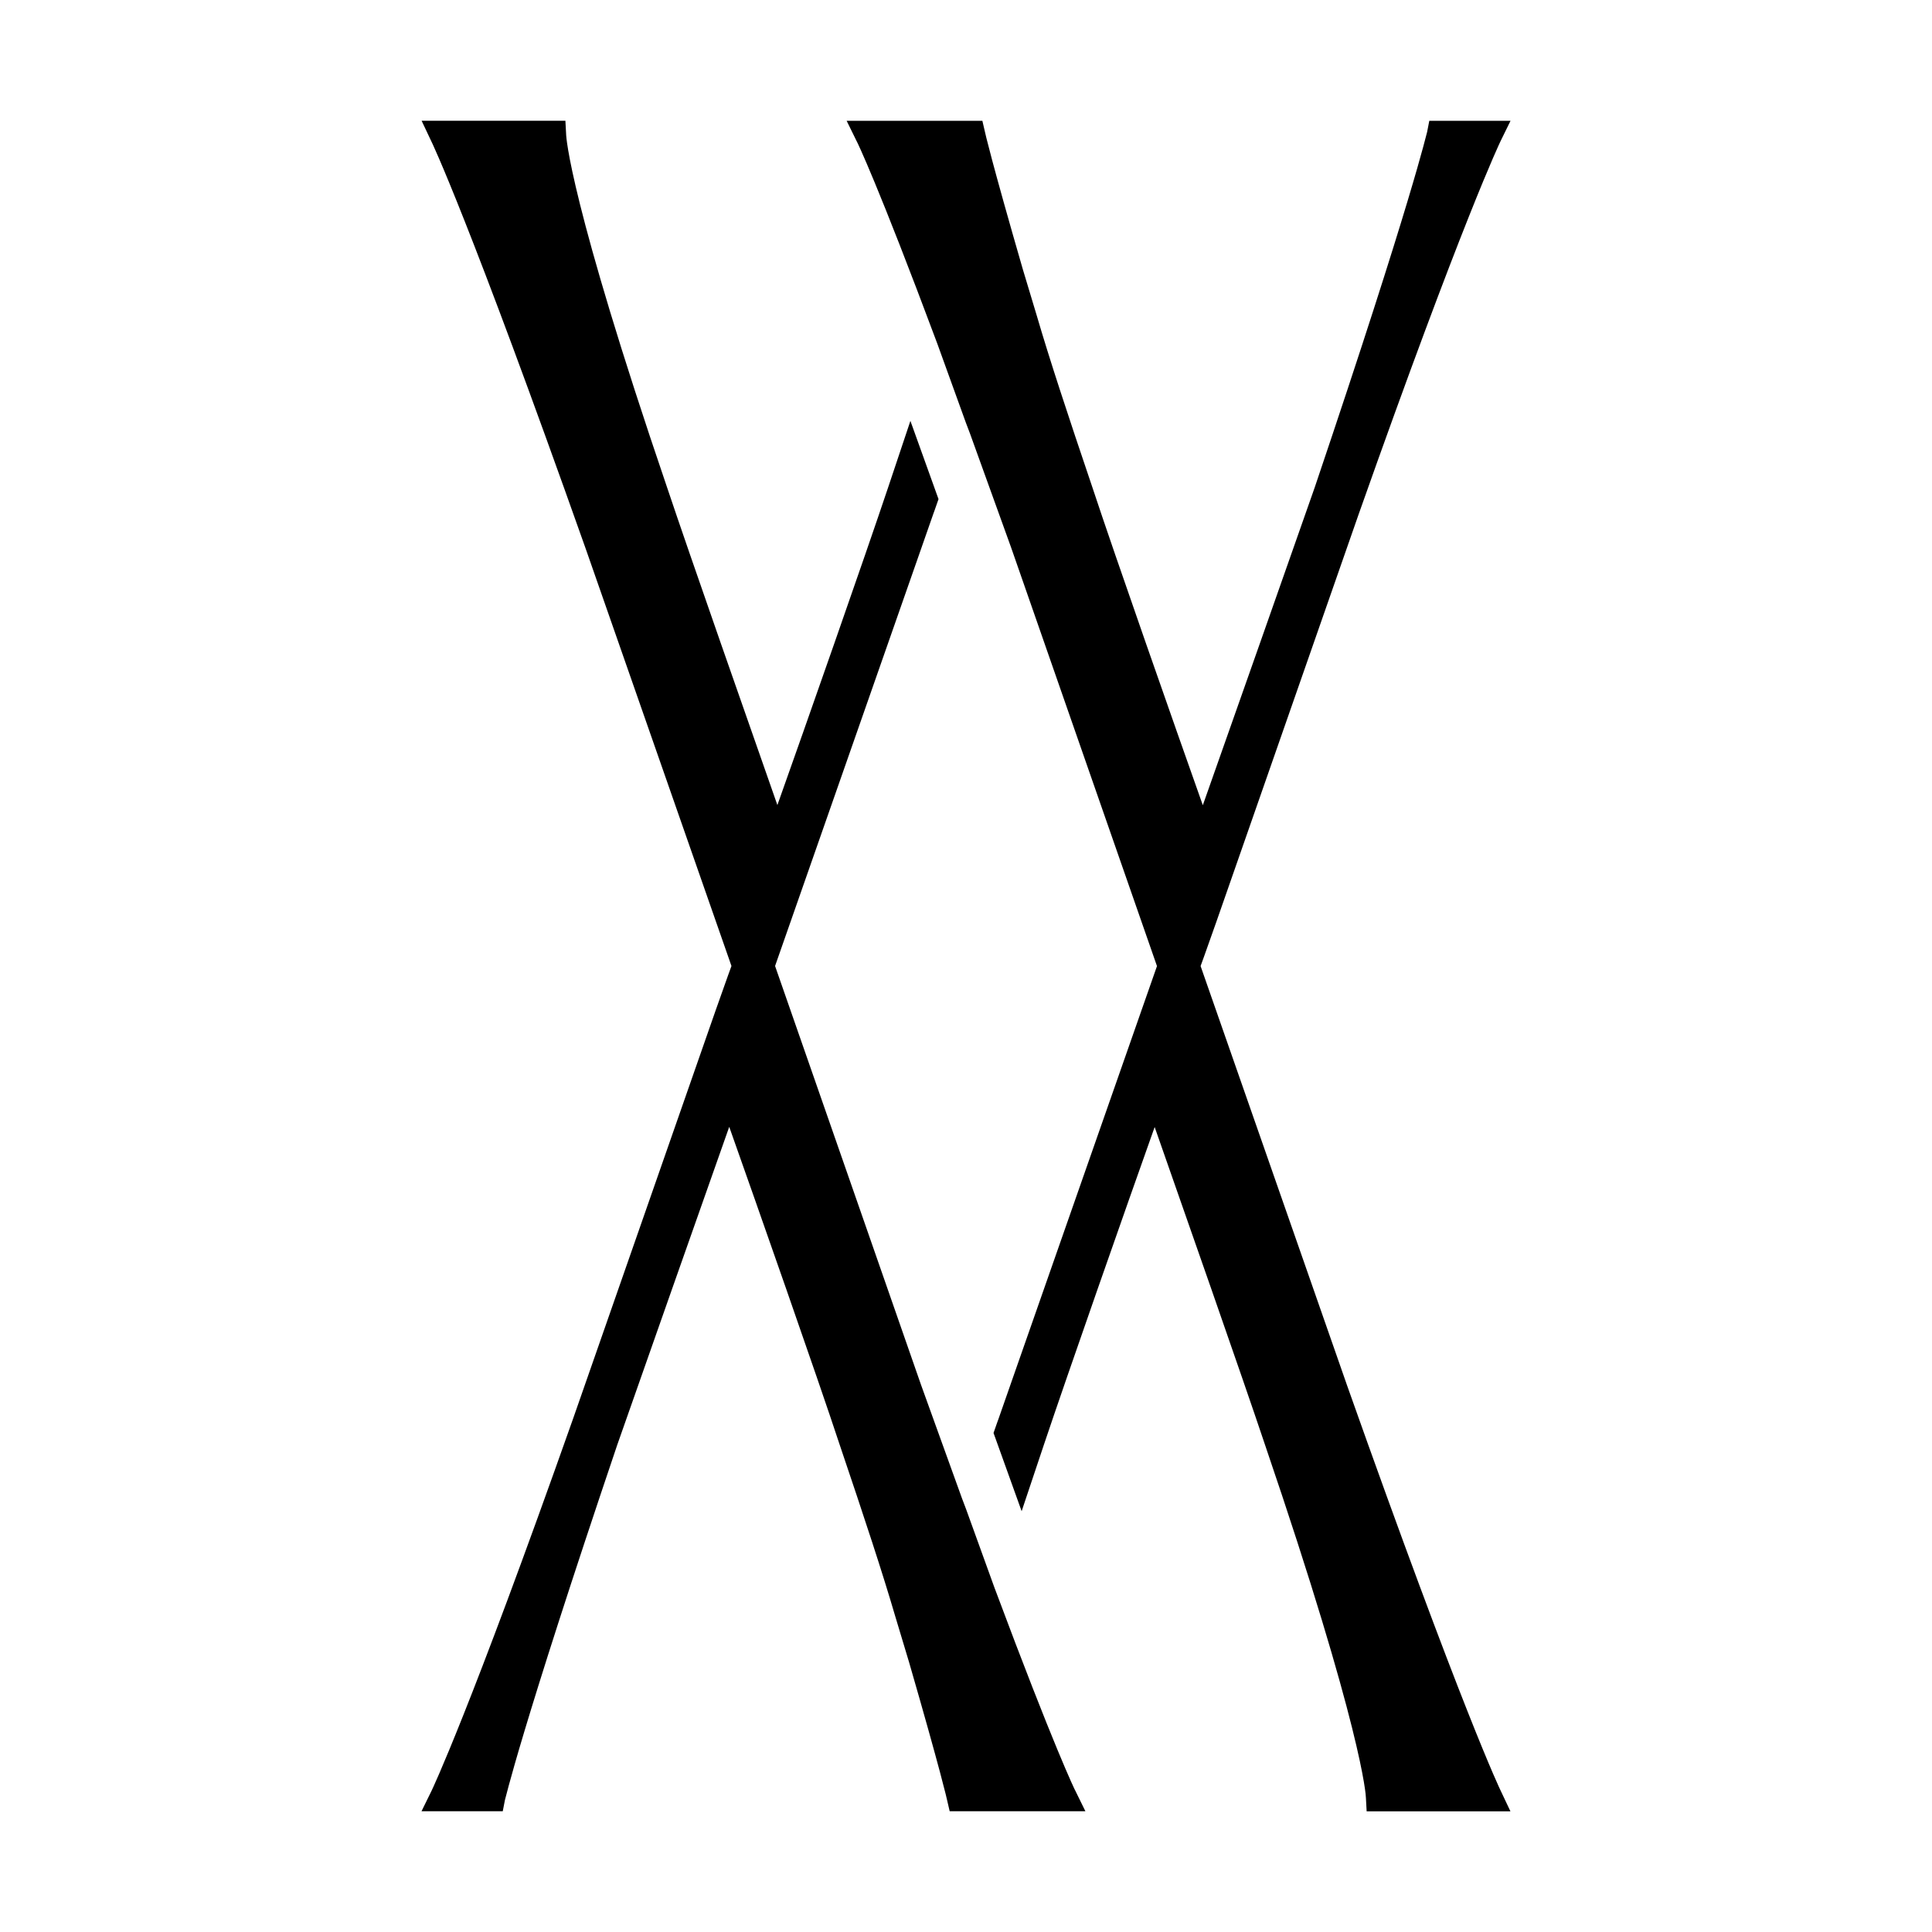 <svg viewBox="0 0 400 400" version="1.1" xmlns="http://www.w3.org/2000/svg" id="Layer_1">
  
  <polygon points="164.18 189.57 163.63 191.15 163.73 190.88 164.18 189.57"></polygon>
  <path d="M205.98,328.95l-5.95-16.46-.85-2.24-8.5-23.56-29.51-84.68-.7-2.01h0l29.32-83.76,3.46-9.9.28-.77.78-2.23-5.82-16.2-4.59,13.71c-4.71,14.07-17.29,49.93-22.95,65.83-5.57-15.9-18.15-51.76-22.86-65.83-20.17-59.17-20.88-72.55-20.88-73.08l-.15-2.77h-29.77l1.97,4.17c.09.15,7.79,16.08,31.98,84.37l29.52,84.51.68,1.95h0l-.7,1.93-2.55,7.19-29.51,84.52c-21.48,60.8-29.28,77.03-29.36,77.18l-2.05,4.18h16.82l.45-2.32c.08-.08,2.94-13.44,23.26-73.55,4.94-14.06,17.54-49.91,23.18-65.83,5.64,15.92,18.23,51.76,22.87,65.83,5.18,15.3,8.89,26.58,11.51,35.54l2.86,9.5c6.49,22.41,7.88,28.51,7.88,28.59l.52,2.24h28.1l-2.05-4.18c-.08-.08-4.4-8.96-16.69-41.88Z"></path>
  <polygon points="235.82 210.43 236.37 208.85 236.27 209.12 235.82 210.43"></polygon>
  <path d="M278.77,286.47l-29.52-84.51-.68-1.95h0l.7-1.93,2.55-7.19,29.51-84.52c21.48-60.8,29.28-77.03,29.36-77.18l2.05-4.18h-16.82l-.45,2.32c-.08.08-2.94,13.44-23.26,73.55-4.94,14.06-17.54,49.91-23.18,65.83-5.64-15.92-18.23-51.77-22.87-65.83-5.18-15.3-8.89-26.58-11.51-35.54l-2.86-9.5c-6.49-22.41-7.88-28.51-7.88-28.59l-.52-2.24h-28.1l2.05,4.18c.08.08,4.4,8.96,16.69,41.88l5.95,16.46.85,2.24,8.5,23.56,29.51,84.68.7,2.01h0l-29.32,83.76-3.46,9.9-.28.77-.78,2.23,5.82,16.2,4.59-13.71c4.71-14.07,17.29-49.93,22.95-65.83,5.57,15.9,18.15,51.76,22.86,65.83,20.17,59.17,20.88,72.55,20.88,73.08l.15,2.77h29.77l-1.97-4.17c-.09-.15-7.79-16.08-31.98-84.37Z"></path>
</svg>